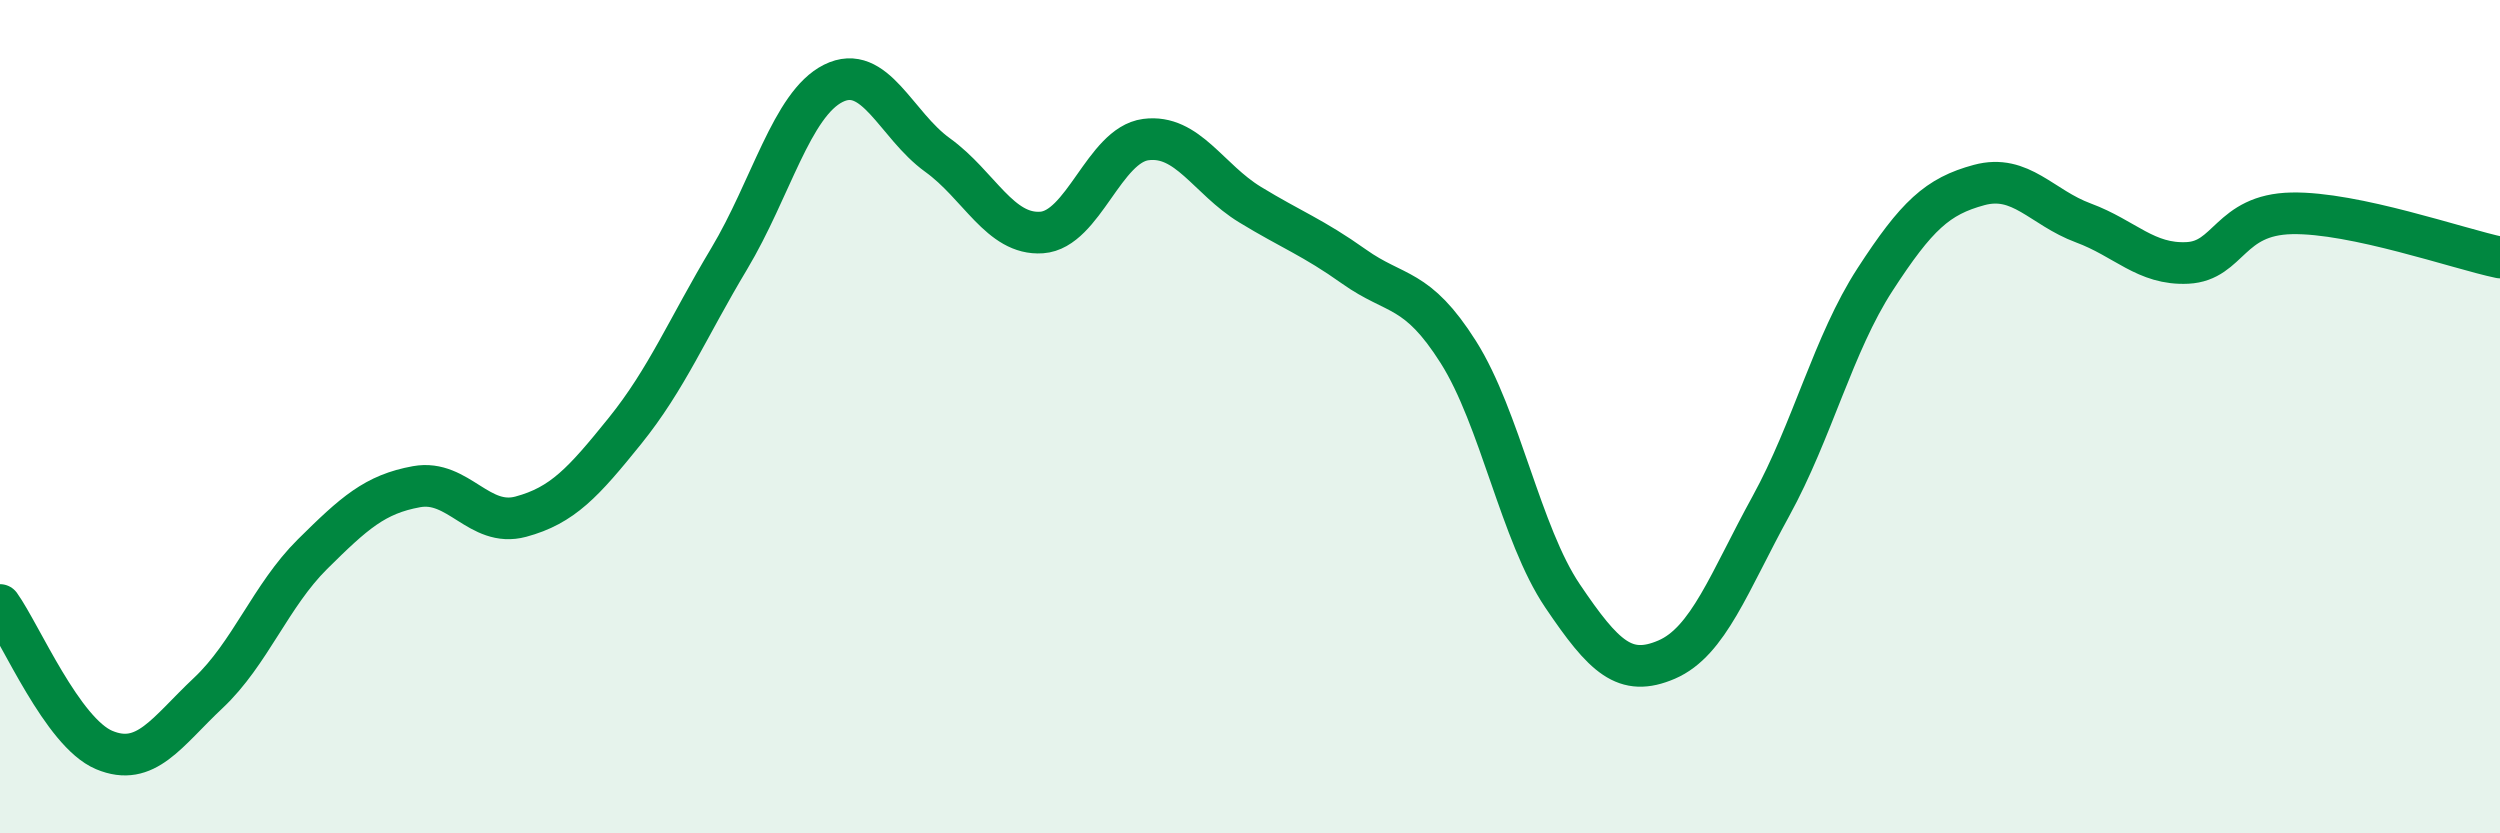 
    <svg width="60" height="20" viewBox="0 0 60 20" xmlns="http://www.w3.org/2000/svg">
      <path
        d="M 0,14.52 C 0.5,15.22 1.5,17.58 2.5,18 C 3.5,18.42 4,17.57 5,16.63 C 6,15.69 6.5,14.29 7.5,13.3 C 8.5,12.31 9,11.86 10,11.68 C 11,11.5 11.5,12.67 12.5,12.4 C 13.5,12.13 14,11.58 15,10.34 C 16,9.1 16.5,7.88 17.5,6.21 C 18.5,4.54 19,2.5 20,2 C 21,1.5 21.5,3 22.5,3.72 C 23.5,4.44 24,5.65 25,5.58 C 26,5.51 26.5,3.48 27.5,3.35 C 28.5,3.22 29,4.3 30,4.91 C 31,5.52 31.5,5.69 32.5,6.4 C 33.5,7.11 34,6.87 35,8.45 C 36,10.03 36.5,12.82 37.5,14.3 C 38.5,15.78 39,16.26 40,15.83 C 41,15.4 41.5,13.97 42.5,12.15 C 43.5,10.33 44,8.25 45,6.71 C 46,5.17 46.5,4.71 47.5,4.44 C 48.5,4.17 49,4.98 50,5.35 C 51,5.72 51.5,6.36 52.5,6.31 C 53.5,6.26 53.5,5.15 55,5.12 C 56.5,5.09 59,5.97 60,6.18L60 20L0 20Z"
        fill="#008740"
        opacity="0.1"
        stroke-linecap="round"
        stroke-linejoin="round"
      />
      <path
        d="M 0,14.52 C 0.5,15.22 1.5,17.58 2.5,18 C 3.5,18.42 4,17.57 5,16.63 C 6,15.69 6.5,14.29 7.5,13.3 C 8.5,12.31 9,11.86 10,11.68 C 11,11.5 11.5,12.67 12.5,12.4 C 13.5,12.13 14,11.58 15,10.34 C 16,9.1 16.5,7.88 17.5,6.21 C 18.5,4.54 19,2.5 20,2 C 21,1.5 21.5,3 22.5,3.72 C 23.5,4.44 24,5.65 25,5.58 C 26,5.51 26.5,3.48 27.5,3.35 C 28.5,3.22 29,4.3 30,4.91 C 31,5.52 31.5,5.69 32.5,6.4 C 33.5,7.11 34,6.87 35,8.45 C 36,10.03 36.5,12.82 37.5,14.3 C 38.5,15.78 39,16.26 40,15.83 C 41,15.4 41.5,13.97 42.5,12.15 C 43.5,10.33 44,8.25 45,6.71 C 46,5.17 46.5,4.71 47.5,4.44 C 48.5,4.17 49,4.98 50,5.35 C 51,5.72 51.5,6.36 52.5,6.31 C 53.5,6.26 53.5,5.15 55,5.12 C 56.5,5.09 59,5.97 60,6.18"
        stroke="#008740"
        stroke-width="1"
        fill="none"
        stroke-linecap="round"
        stroke-linejoin="round"
      />
    </svg>
  